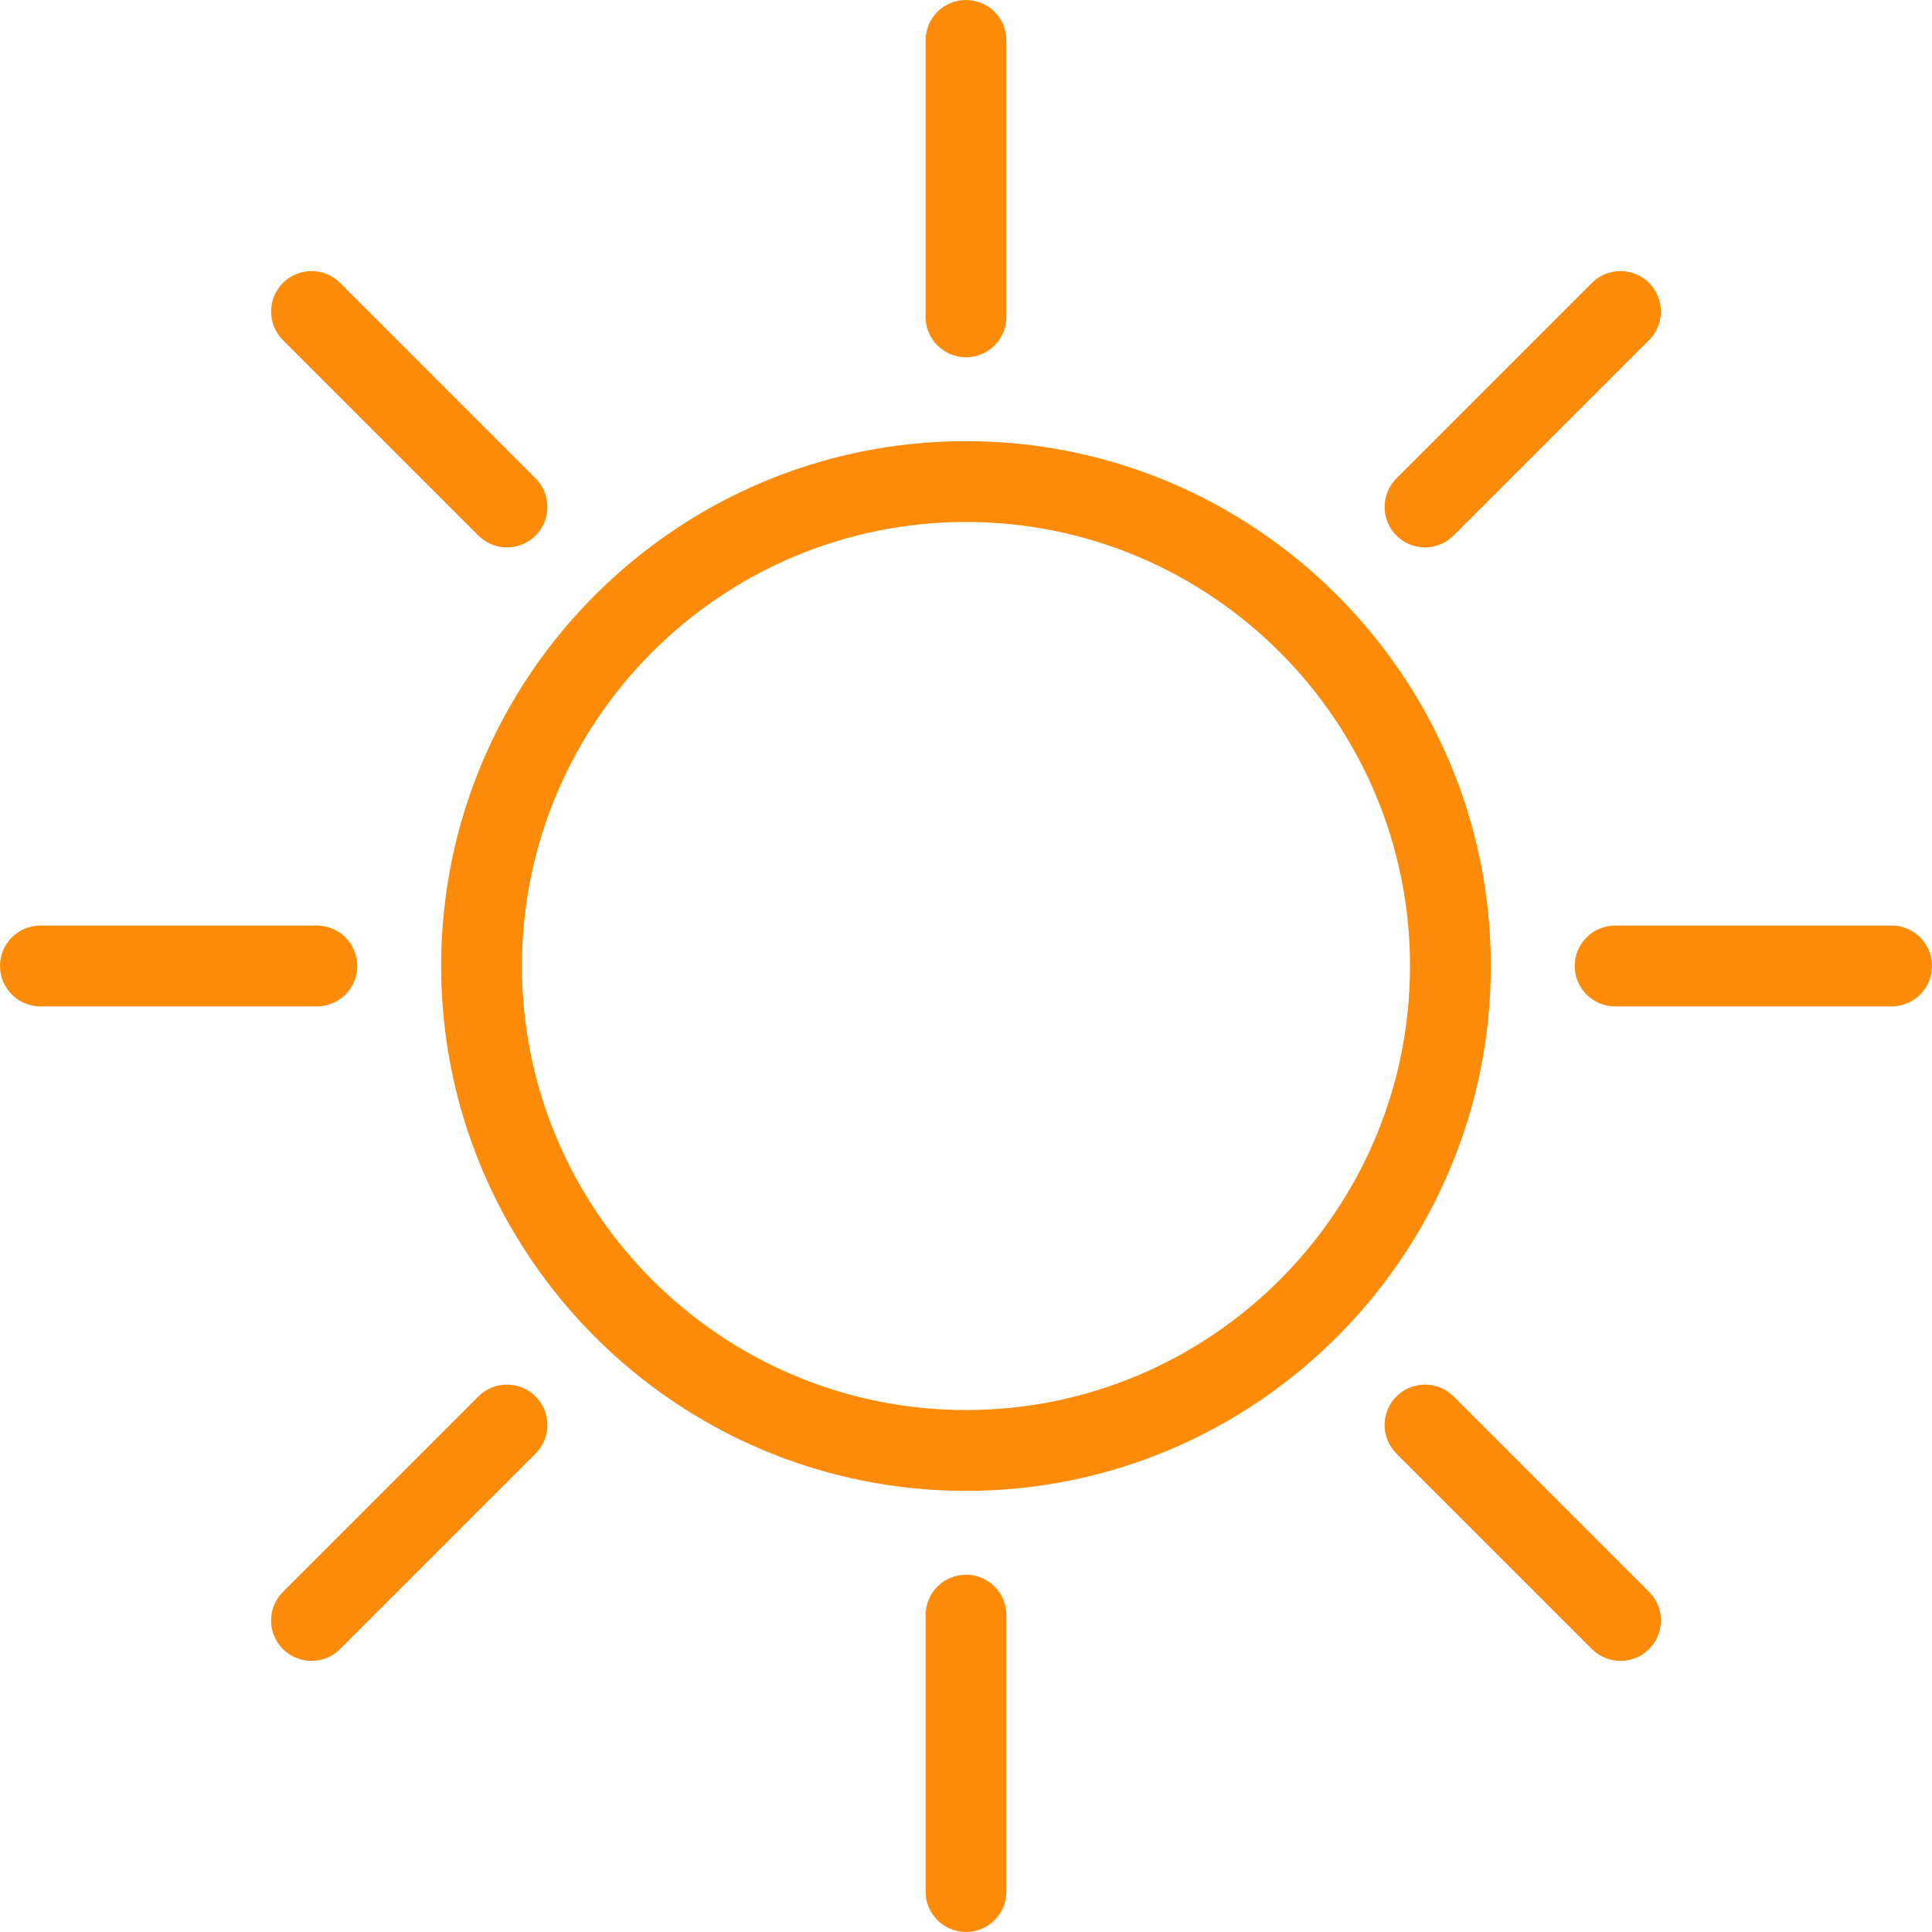 <!-- Generator: Adobe Illustrator 19.2.1, SVG Export Plug-In  -->
<svg version="1.1"
	 xmlns="http://www.w3.org/2000/svg" xmlns:xlink="http://www.w3.org/1999/xlink" xmlns:a="http://ns.adobe.com/AdobeSVGViewerExtensions/3.0/"
	 x="0px" y="0px" width="83.411px" height="83.411px" viewBox="0 0 83.411 83.411"
	 style="enable-background:new 0 0 83.411 83.411;" xml:space="preserve">
<style type="text/css">
	.st0{fill:#FC8B0A;}
</style>
<defs>
</defs>
<path class="st0" d="M41.705,64.366c-12.495,0-22.66-10.165-22.66-22.66s10.165-22.66,22.66-22.66s22.66,10.165,22.66,22.66
	S54.2,64.366,41.705,64.366z M41.705,22.536c-10.57,0-19.17,8.6-19.17,19.17s8.6,19.17,19.17,19.17s19.17-8.6,19.17-19.17
	S52.276,22.536,41.705,22.536z M43.451,13.68V1.745C43.451,0.781,42.669,0,41.705,0S39.96,0.781,39.96,1.745V13.68
	c0,0.964,0.781,1.745,1.745,1.745S43.451,14.644,43.451,13.68z M23.122,23.122c0.682-0.682,0.682-1.787,0-2.468l-8.439-8.439
	c-0.681-0.681-1.787-0.681-2.468,0c-0.682,0.682-0.682,1.787,0,2.468l8.439,8.439c0.341,0.341,0.787,0.511,1.234,0.511
	S22.782,23.463,23.122,23.122z M15.425,41.705c0-0.964-0.781-1.745-1.745-1.745H1.745C0.781,39.96,0,40.741,0,41.705
	s0.781,1.745,1.745,1.745H13.68C14.644,43.451,15.425,42.669,15.425,41.705z M14.683,71.196l8.439-8.439
	c0.682-0.682,0.682-1.787,0-2.468c-0.681-0.681-1.787-0.681-2.468,0l-8.439,8.439c-0.682,0.682-0.682,1.787,0,2.468
	c0.341,0.341,0.787,0.511,1.234,0.511S14.343,71.536,14.683,71.196z M43.451,81.665V69.731c0-0.964-0.781-1.745-1.745-1.745
	s-1.745,0.781-1.745,1.745v11.934c0,0.964,0.781,1.745,1.745,1.745S43.451,82.629,43.451,81.665z M71.196,71.196
	c0.682-0.682,0.682-1.787,0-2.468l-8.439-8.439c-0.682-0.681-1.787-0.681-2.468,0c-0.682,0.682-0.682,1.787,0,2.468l8.439,8.439
	c0.341,0.341,0.787,0.511,1.234,0.511S70.855,71.536,71.196,71.196z M83.411,41.705c0-0.964-0.781-1.745-1.745-1.745H69.731
	c-0.964,0-1.745,0.781-1.745,1.745s0.781,1.745,1.745,1.745h11.934C82.629,43.451,83.411,42.669,83.411,41.705z M62.757,23.122
	l8.439-8.439c0.682-0.682,0.682-1.787,0-2.468c-0.682-0.682-1.787-0.681-2.468,0l-8.439,8.439c-0.682,0.682-0.682,1.787,0,2.468
	c0.341,0.341,0.787,0.511,1.234,0.511C61.969,23.634,62.416,23.463,62.757,23.122z"/>
</svg>